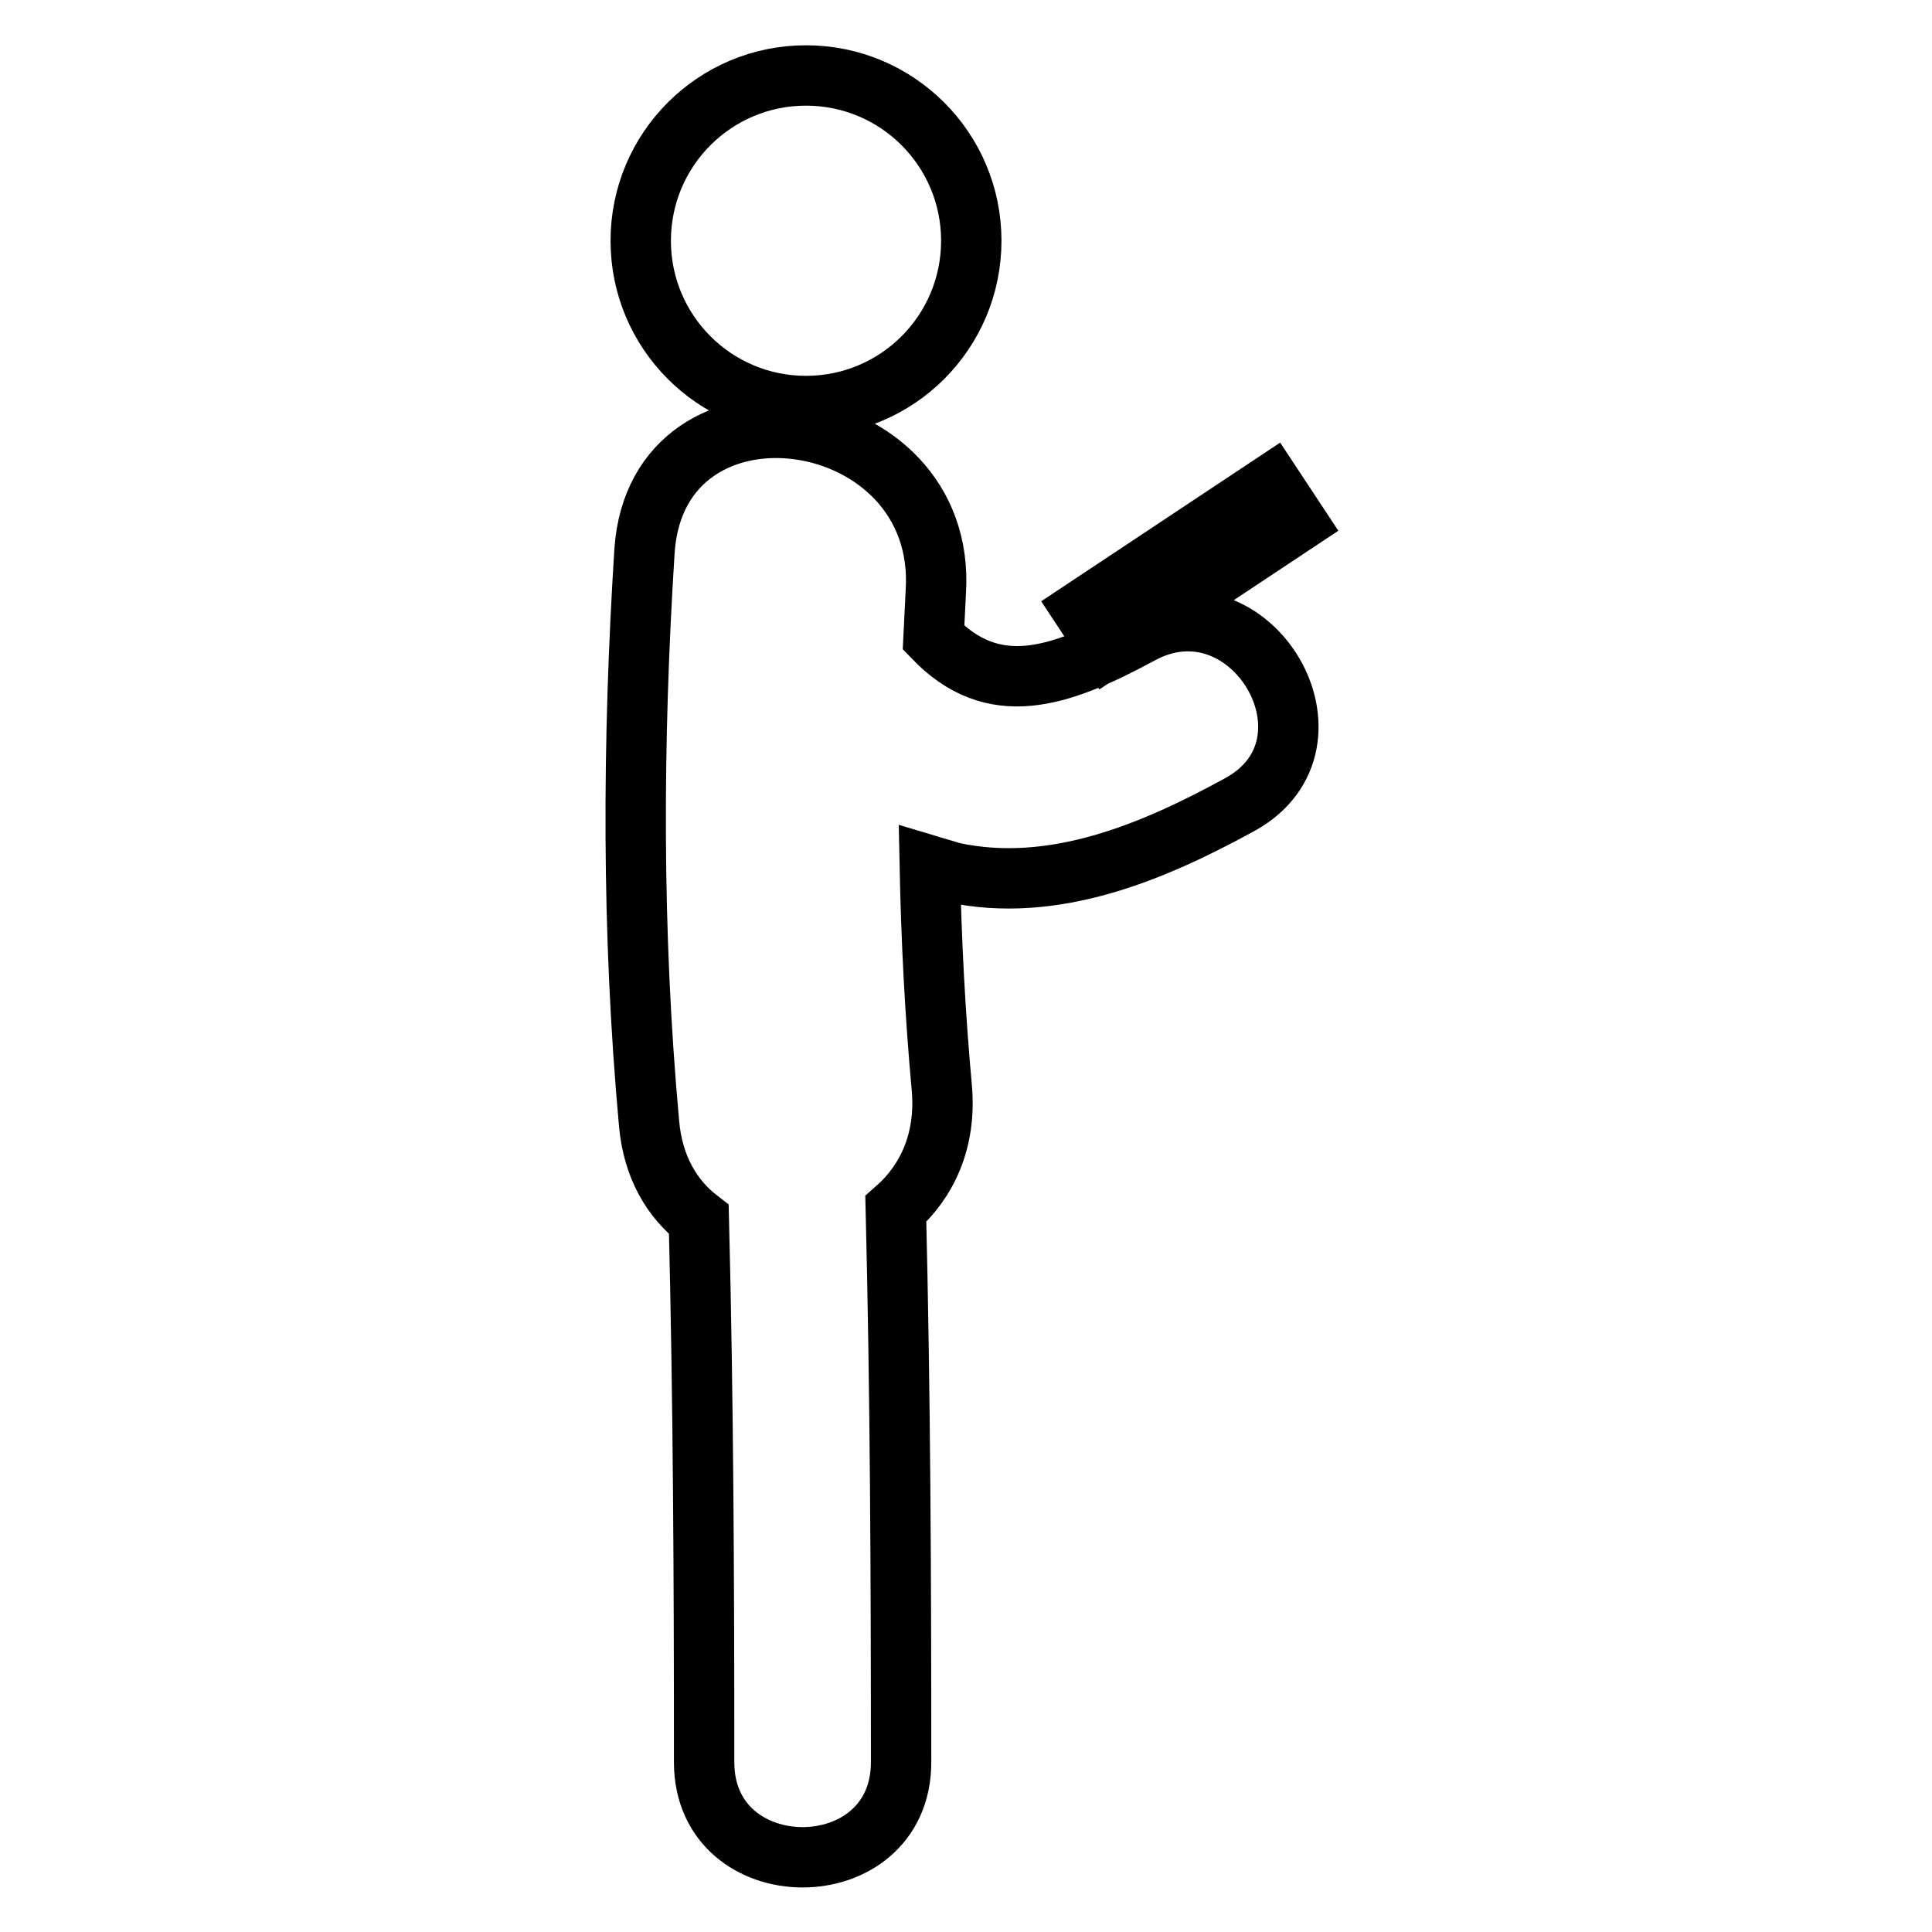 <?xml version="1.0" encoding="utf-8"?>
<!-- Svg Vector Icons : http://www.onlinewebfonts.com/icon -->
<!DOCTYPE svg PUBLIC "-//W3C//DTD SVG 1.1//EN" "http://www.w3.org/Graphics/SVG/1.1/DTD/svg11.dtd">
<svg version="1.1" xmlns="http://www.w3.org/2000/svg" xmlns:xlink="http://www.w3.org/1999/xlink" x="0px" y="0px" viewBox="0 0 256 256" enable-background="new 0 0 256 256" xml:space="preserve">
<g> <path stroke-width="8" fill-opacity="0" stroke="#000000"  d="M84.9,31.9c0,12.1,9.8,21.9,21.9,21.9c12.1,0,21.9-9.8,21.9-21.9S118.9,10,106.8,10 C94.7,10,84.9,19.8,84.9,31.9z M151.1,84c-10.9,5.9-19.5,8.7-27.4,0.5c0.1-2,0.2-4.1,0.3-6.1c1.6-25-36.9-30.5-38.6-5.4 c-1.6,25.2-1.7,50.6,0.6,75.8c0.5,5.9,3.1,10.1,6.6,12.8c0.6,24,0.7,47.9,0.7,71.9c0,16.8,26.1,16.8,26.1,0 c0-24.4-0.1-48.9-0.7-73.3c4.1-3.6,6.7-9,6.1-16c-0.9-9.8-1.4-19.6-1.6-29.5c1,0.3,2,0.6,3,0.9c13.4,2.9,26.6-2.7,38.1-9 C179,98.5,165.8,76,151.1,84z M168.5,64.2l3.3,5l-25,16.6l-3.3-5L168.5,64.2z"/></g>
</svg>